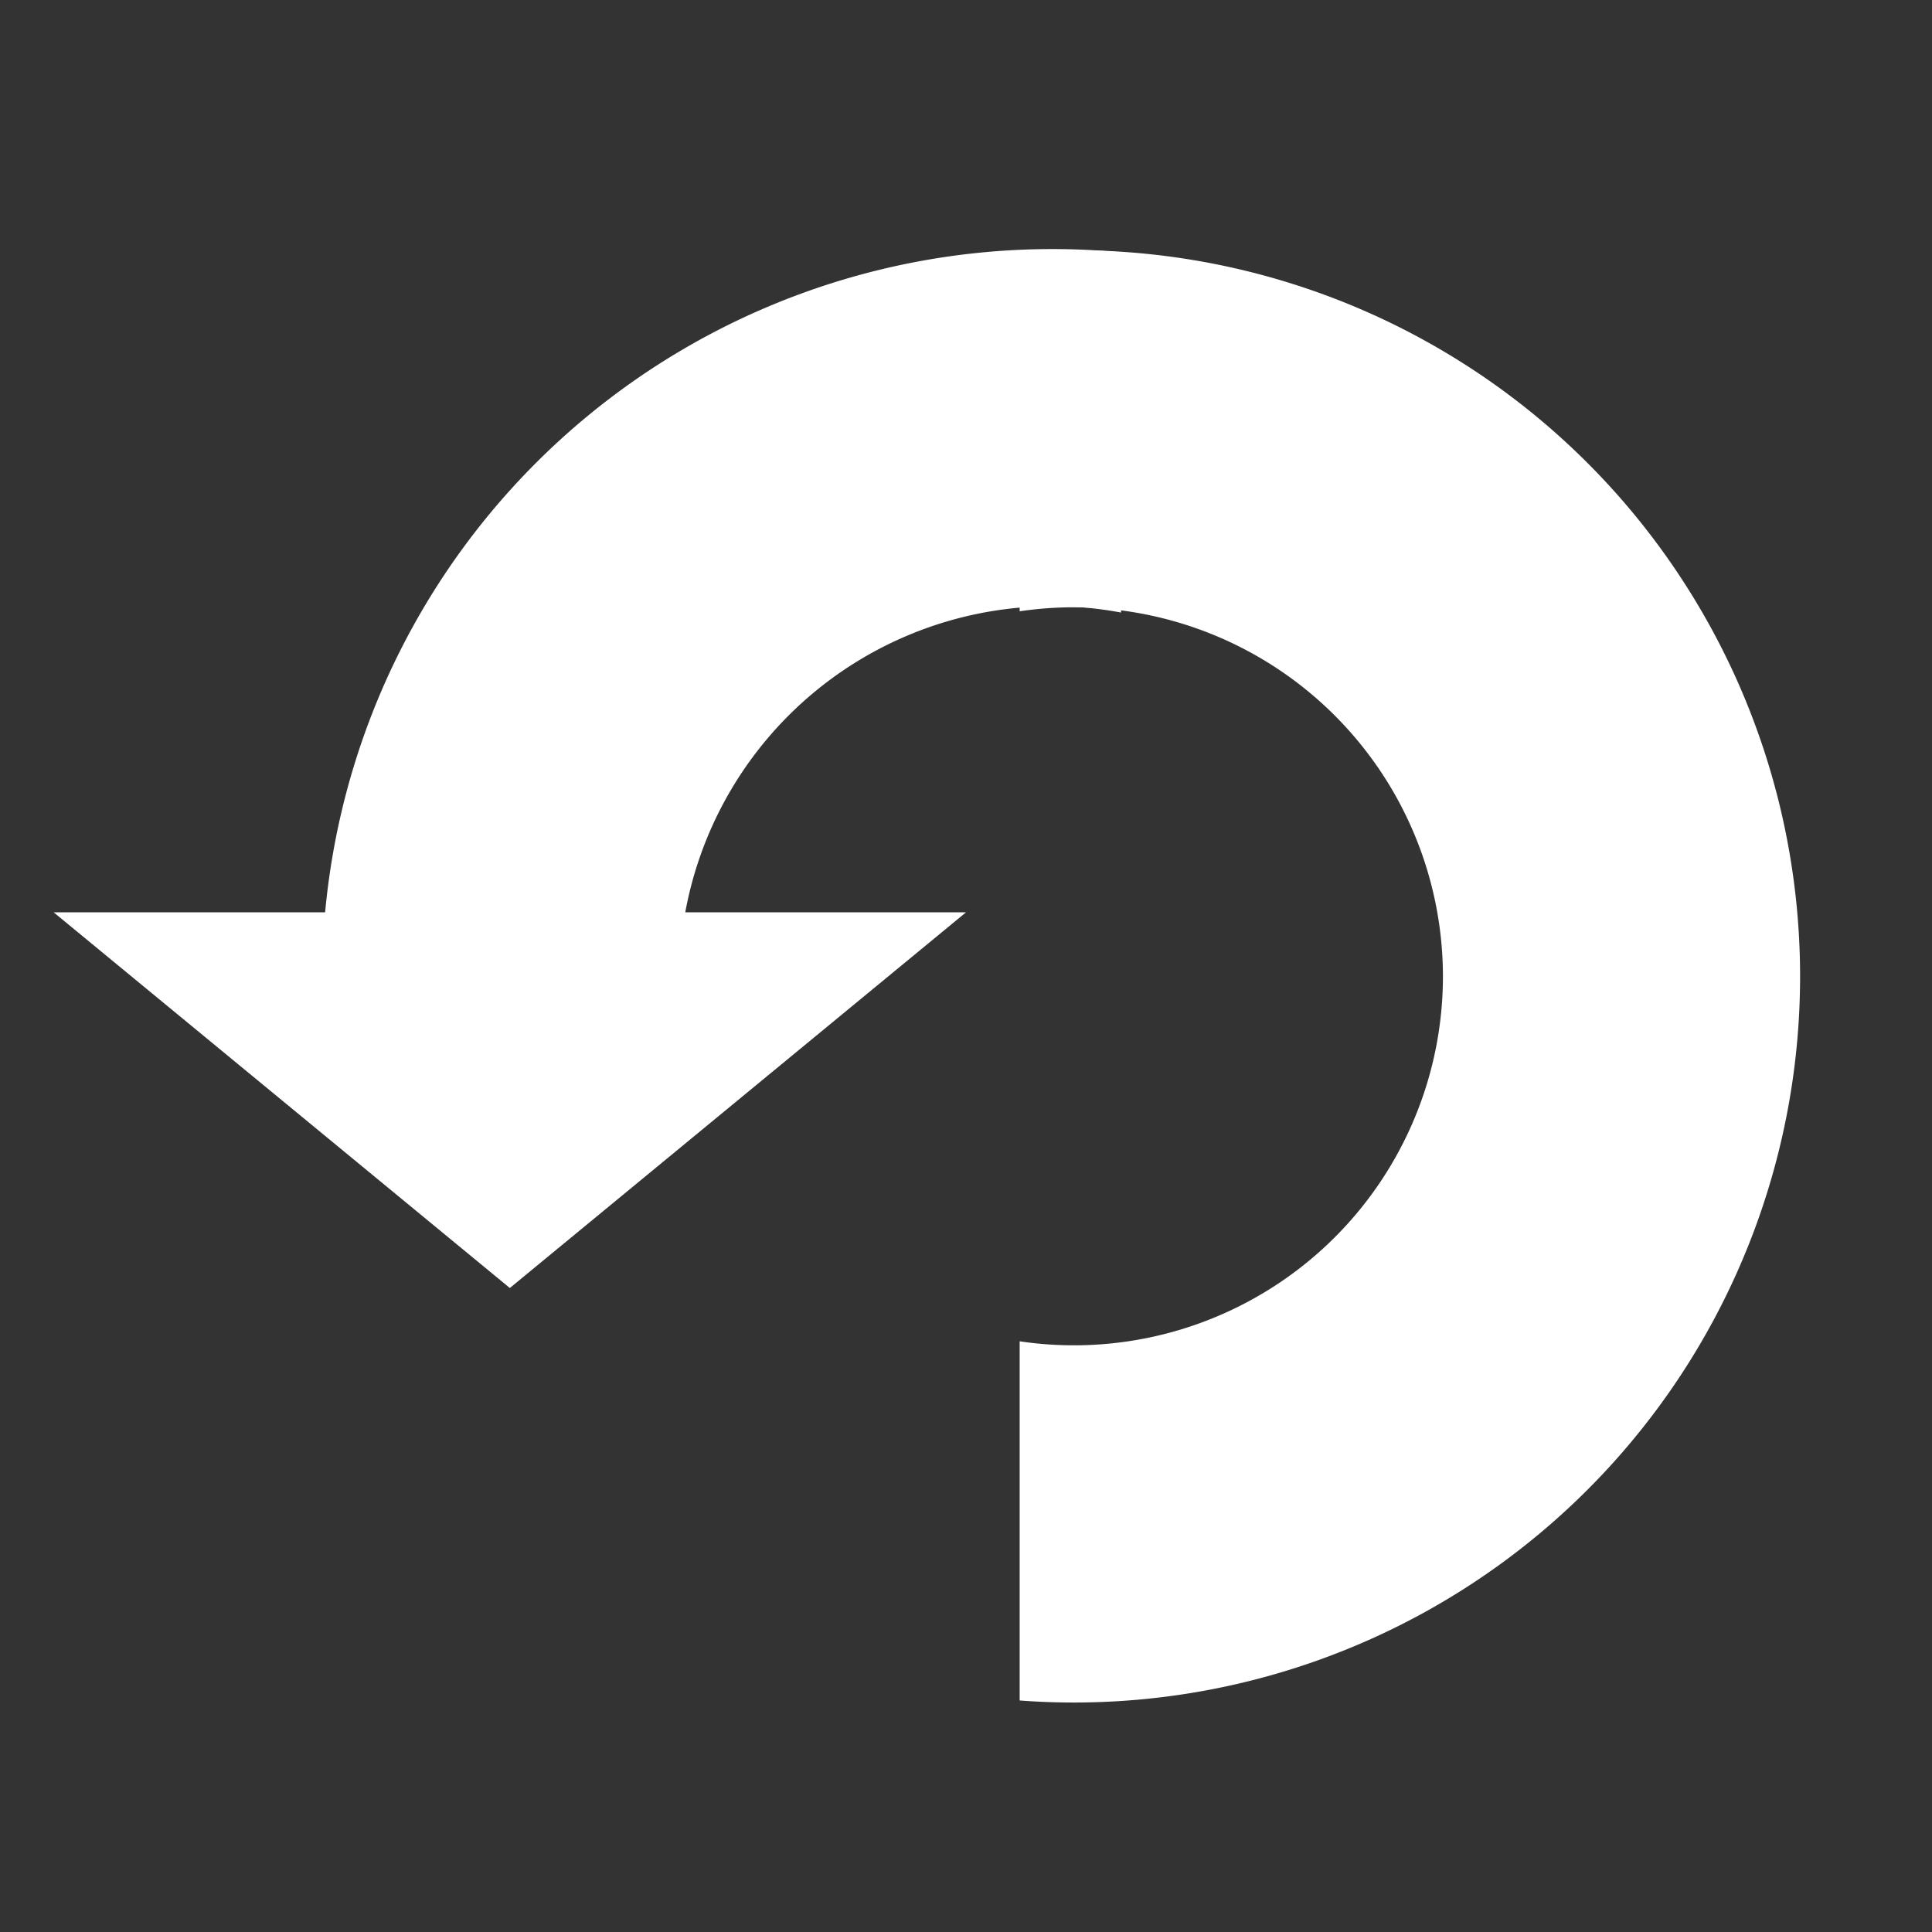 <svg xmlns="http://www.w3.org/2000/svg" xmlns:xlink="http://www.w3.org/1999/xlink" width="36" height="36" viewBox="0 0 36 36">
  <rect x="0" y="0" width="36" height="36" fill="#333333" stroke="none"/>
  <defs>
    <clipPath id="clip-path">
      <rect id="長方形_704" data-name="長方形 704" width="15" height="34" transform="translate(-0.002)" fill="#fff" stroke="rgba(0,0,0,0)" stroke-width="1"/>
    </clipPath>
    <clipPath id="clip-path-2">
      <rect id="長方形_705" data-name="長方形 705" width="14.407" height="17.449" fill="#fff" stroke="rgba(0,0,0,0)" stroke-width="1"/>
    </clipPath>
  </defs>
  <g id="グループ_332" data-name="グループ 332" transform="translate(405 412)">
    <rect id="長方形_706" data-name="長方形 706" width="36" height="36" transform="translate(-405 -412)" fill="none"/>
    <g id="グループ_331" data-name="グループ 331" transform="translate(170 -48)">
      <g id="グループ_327" data-name="グループ 327" transform="translate(-571.56 -362)">
        <g id="マスクグループ_1" data-name="マスクグループ 1" transform="translate(15.562)" clip-path="url(#clip-path)">
          <path id="楕円形_174" data-name="楕円形 174" d="M13.531,6.654a6.876,6.876,0,1,0,6.876,6.876,6.884,6.884,0,0,0-6.876-6.876m0-6.654A13.531,13.531,0,1,1,0,13.531,13.531,13.531,0,0,1,13.531,0Z" transform="translate(-12.522 2.662)" fill="#fff"/>
        </g>
        <g id="マスクグループ_2" data-name="マスクグループ 2" transform="translate(0 16.088) rotate(-90)" clip-path="url(#clip-path-2)">
          <path id="楕円形_175" data-name="楕円形 175" d="M13.607,6.654a6.953,6.953,0,1,0,6.953,6.953,6.96,6.96,0,0,0-6.953-6.953m0-6.654A13.607,13.607,0,1,1,0,13.607,13.607,13.607,0,0,1,13.607,0Z" transform="translate(-13.767 2.561)" fill="#fff"/>
        </g>
      </g>
      <path id="多角形_17" data-name="多角形 17" d="M8.5,0,17,7H0Z" transform="translate(-557 -340) rotate(180)" fill="#fff"/>
    </g>
  </g>
</svg>
